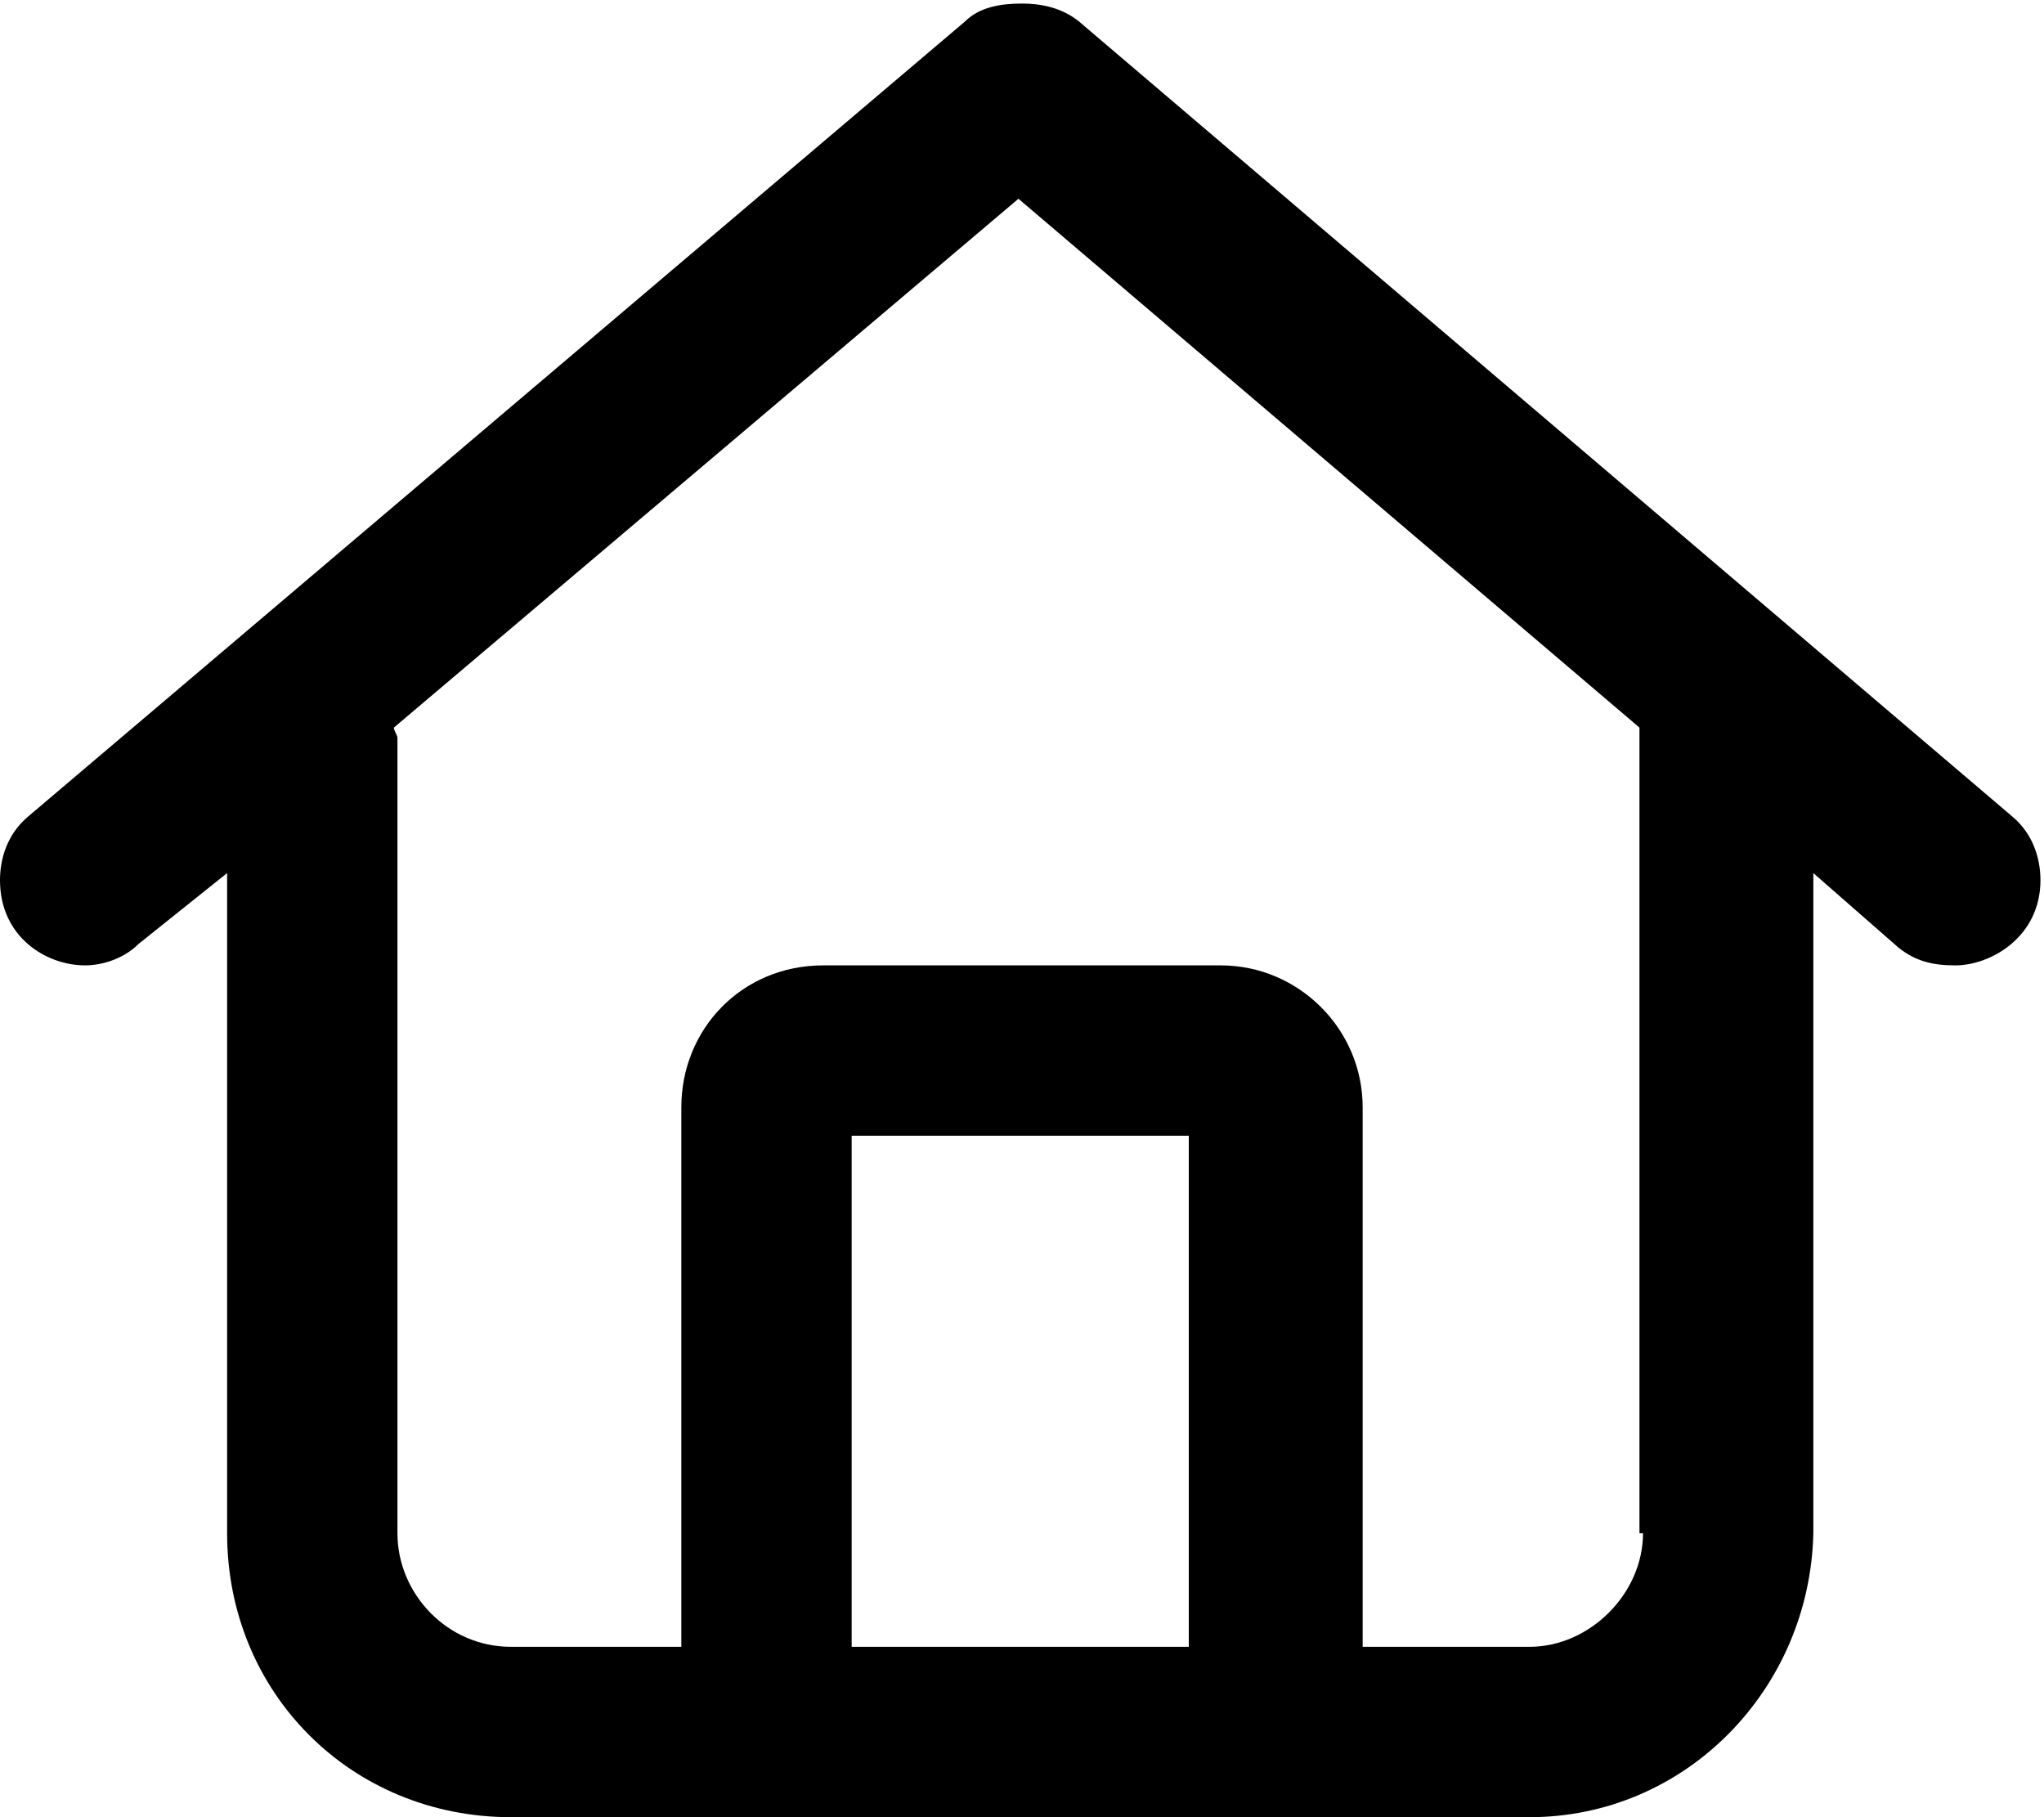<?xml version="1.0" encoding="UTF-8" standalone="no"?>
<svg
   width="72"
   height="64"
   viewBox="0 0 72 64"
   fill="none"
   version="1.1"
   id="svg1"
   xmlns="http://www.w3.org/2000/svg"
   xmlns:svg="http://www.w3.org/2000/svg">
  <defs
     id="defs1" />
  <path
     d="M70.875 28.75L38 0.75C37.375 0.25 36.625 0.125 36 0.125C35.25 0.125 34.5 0.25 34 0.75L1 28.75C0.25 29.375 0 30.25 0 31C0 33 1.625 34 3 34C3.625 34 4.375 33.75 4.875 33.25L8 30.75V54C8 59.625 12.375 64 18 64H53.875C59.375 64 63.75 59.5 63.875 54V30.75L66.875 33.375C67.5 33.875 68.125 34 68.875 34C70.125 34 71.875 33 71.875 31C71.875 30.25 71.625 29.375 70.875 28.75ZM41.875 58H30V40H41.875V58ZM57.875 54C57.875 56.125 56 58 53.875 58H48V39C48 36.25 45.75 34 43 34H29C26.125 34 24 36.25 24 39V58H18C15.75 58 14 56.125 14 54V26C14 25.875 13.875 25.75 13.875 25.625L35.875 7L57.75 25.625V54H57.875Z"
     fill="currentColor"
     id="path1" />
</svg>
